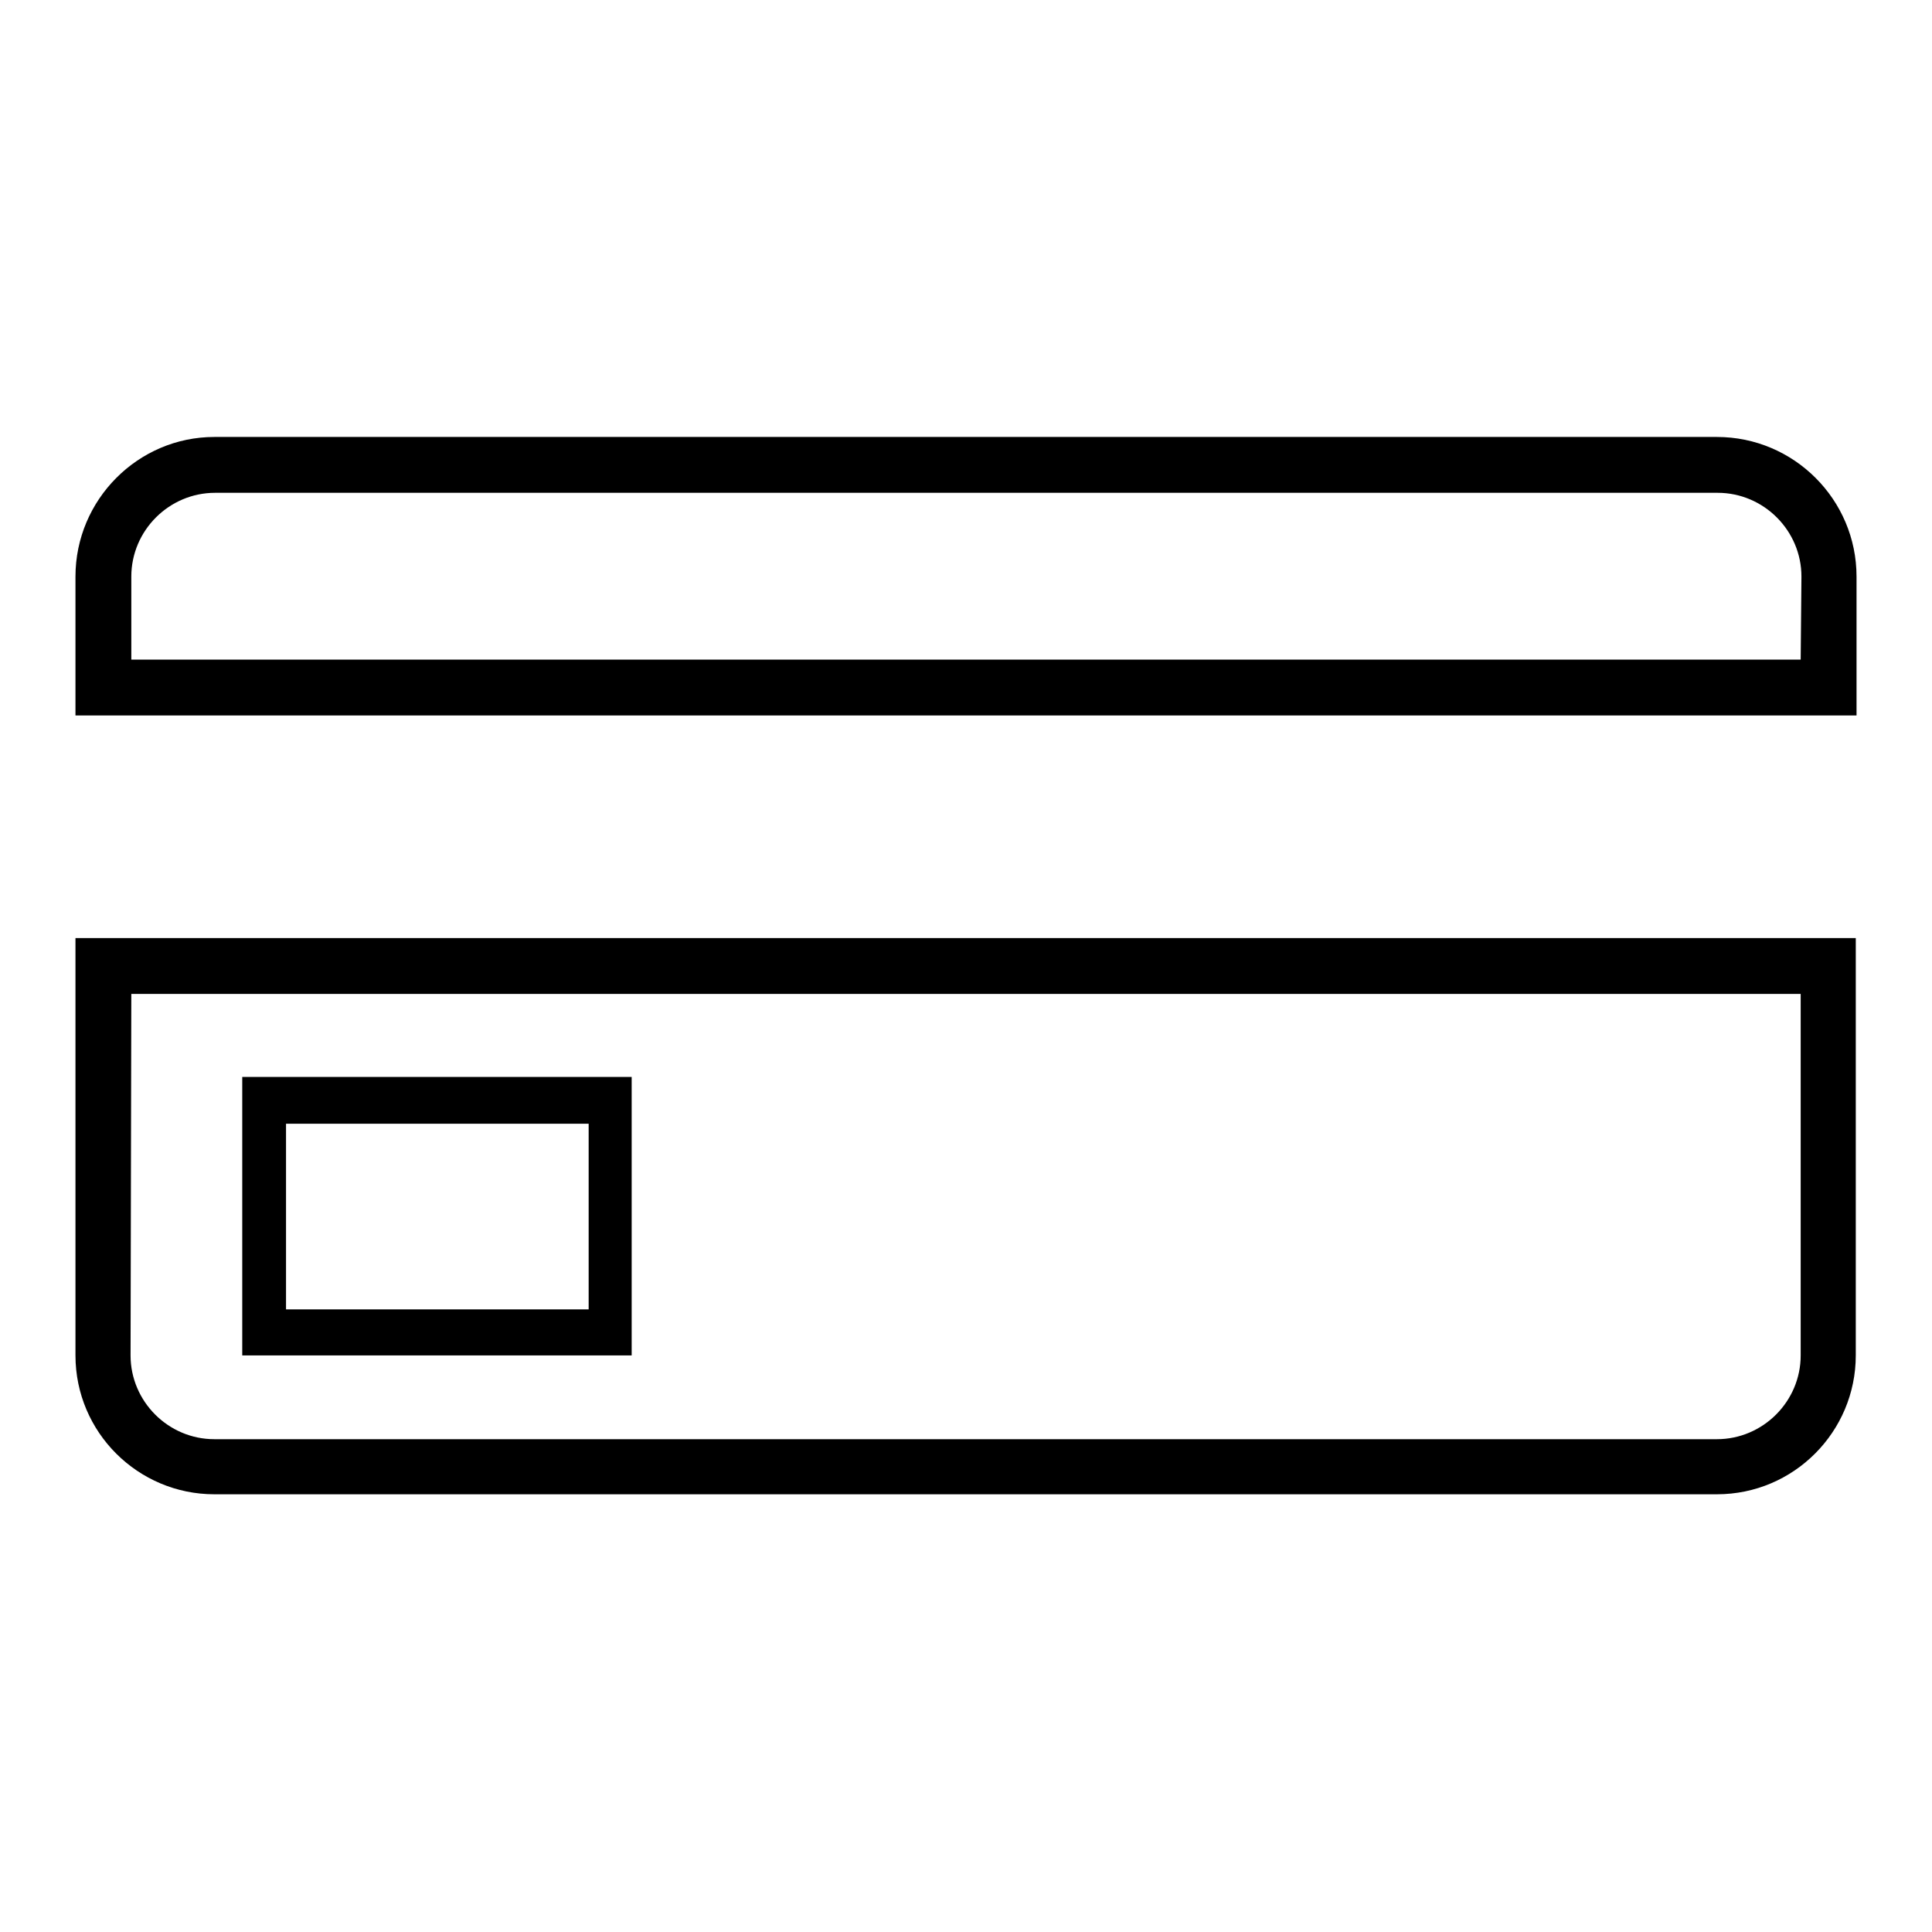 <?xml version="1.0" encoding="utf-8"?>
<!-- Svg Vector Icons : http://www.onlinewebfonts.com/icon -->
<!DOCTYPE svg PUBLIC "-//W3C//DTD SVG 1.1//EN" "http://www.w3.org/Graphics/SVG/1.1/DTD/svg11.dtd">
<svg version="1.1" xmlns="http://www.w3.org/2000/svg" xmlns:xlink="http://www.w3.org/1999/xlink" x="0px" y="0px" viewBox="0 0 256 256" enable-background="new 0 0 256 256" xml:space="preserve">
<g><g><path fill="#000000" d="M227.5,57.9H28.4C18.3,57.9,10,66.2,10,76.4v18.4h236V76.4C246,66.2,237.7,57.9,227.5,57.9z M238.6,87.4H17.4V76.4c0-6.1,5-11.1,11.1-11.1h199.1c6.1,0,11.1,5,11.1,11.1L238.6,87.4L238.6,87.4z"/><path fill="#000000" d="M10,179.6c0,10.2,8.3,18.4,18.4,18.4h199.1c10.2,0,18.4-8.3,18.4-18.4v-55.3H10V179.6z M17.4,131.7h221.2v47.9c0,6.1-5,11.1-11.1,11.1H28.4c-6.1,0-11.1-5-11.1-11.1L17.4,131.7L17.4,131.7z"/><path fill="#000000" d="M83.8,142.7H32.1v36.9h51.6V142.7z M78,173.5H37.9v-24.6H78V173.5L78,173.5z"/></g></g>
</svg>